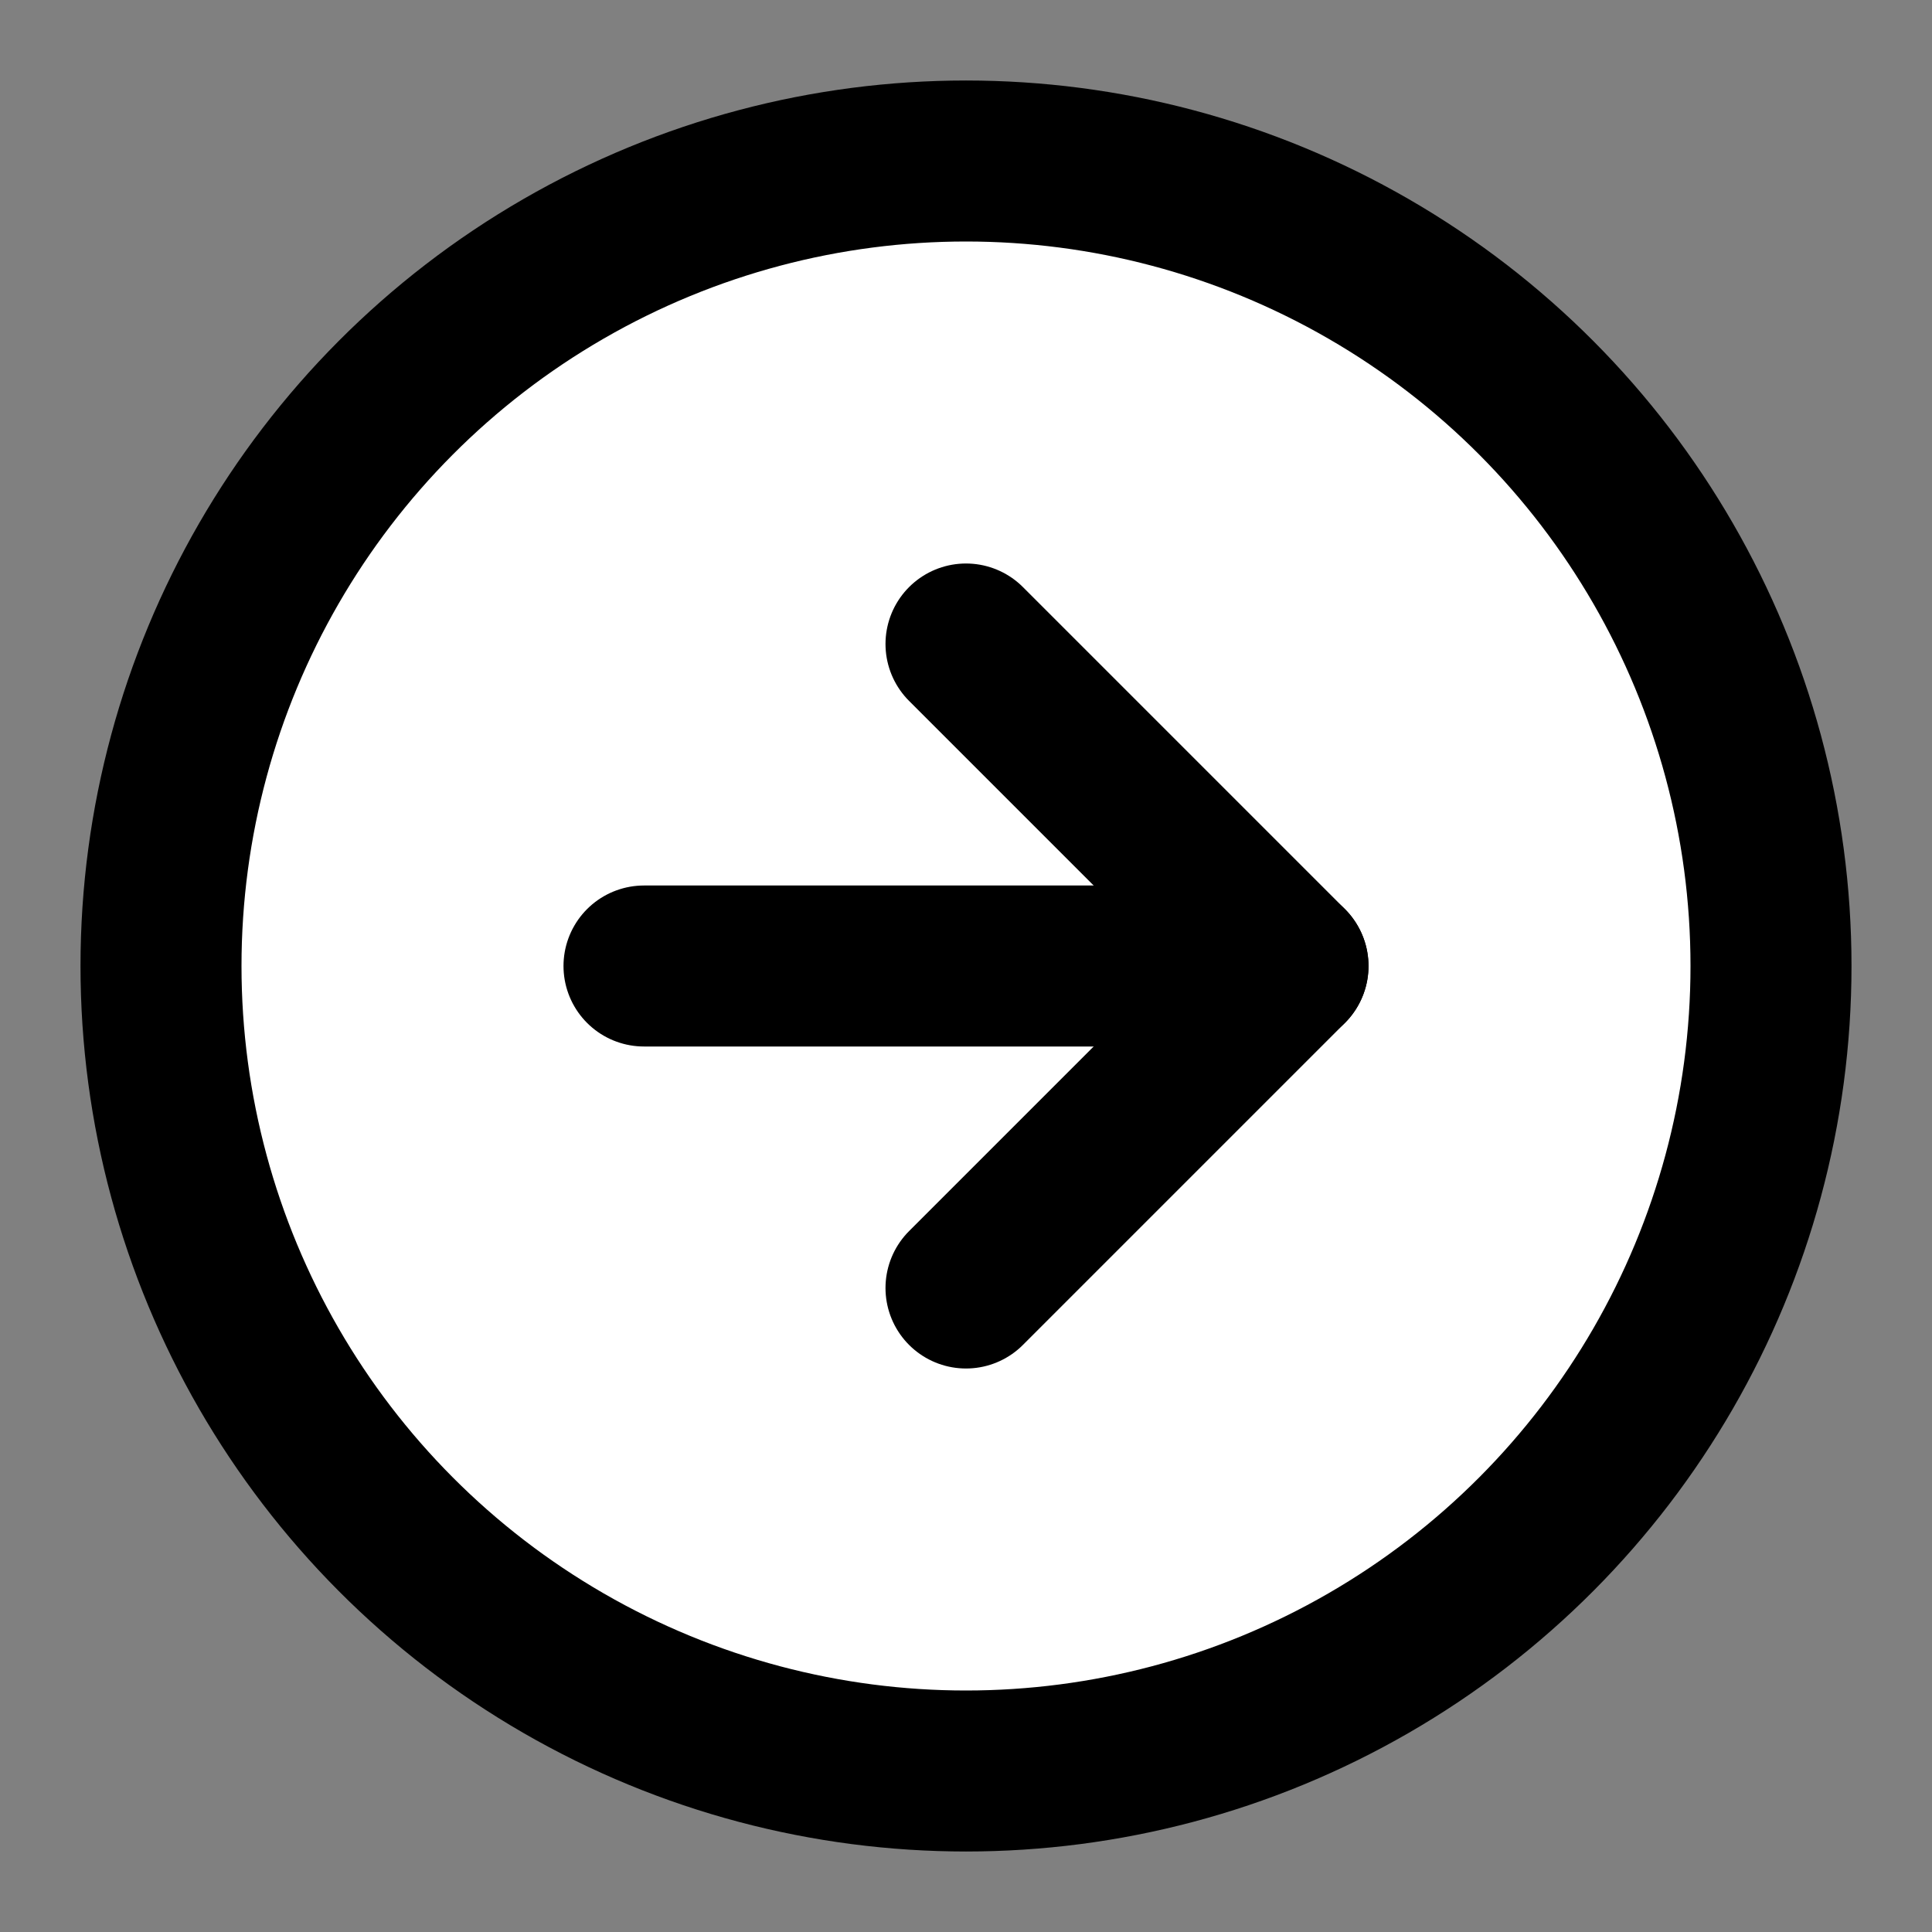 <svg xmlns="http://www.w3.org/2000/svg" width="24" height="24" viewBox="0 0 24 24" fill="none" stroke="currentColor" stroke-width="2" stroke-linecap="round" stroke-linejoin="round" class="feather feather-arrow-right-circle"><rect x="0" y="0" width="24" height="24" fill="#808080" stroke="none"/><circle cx="12" cy="12" r="10" fill="#FFFFFF"></circle><polyline points="12 16 16 12 12 8"></polyline><line x1="8" y1="12" x2="16" y2="12"></line></svg>